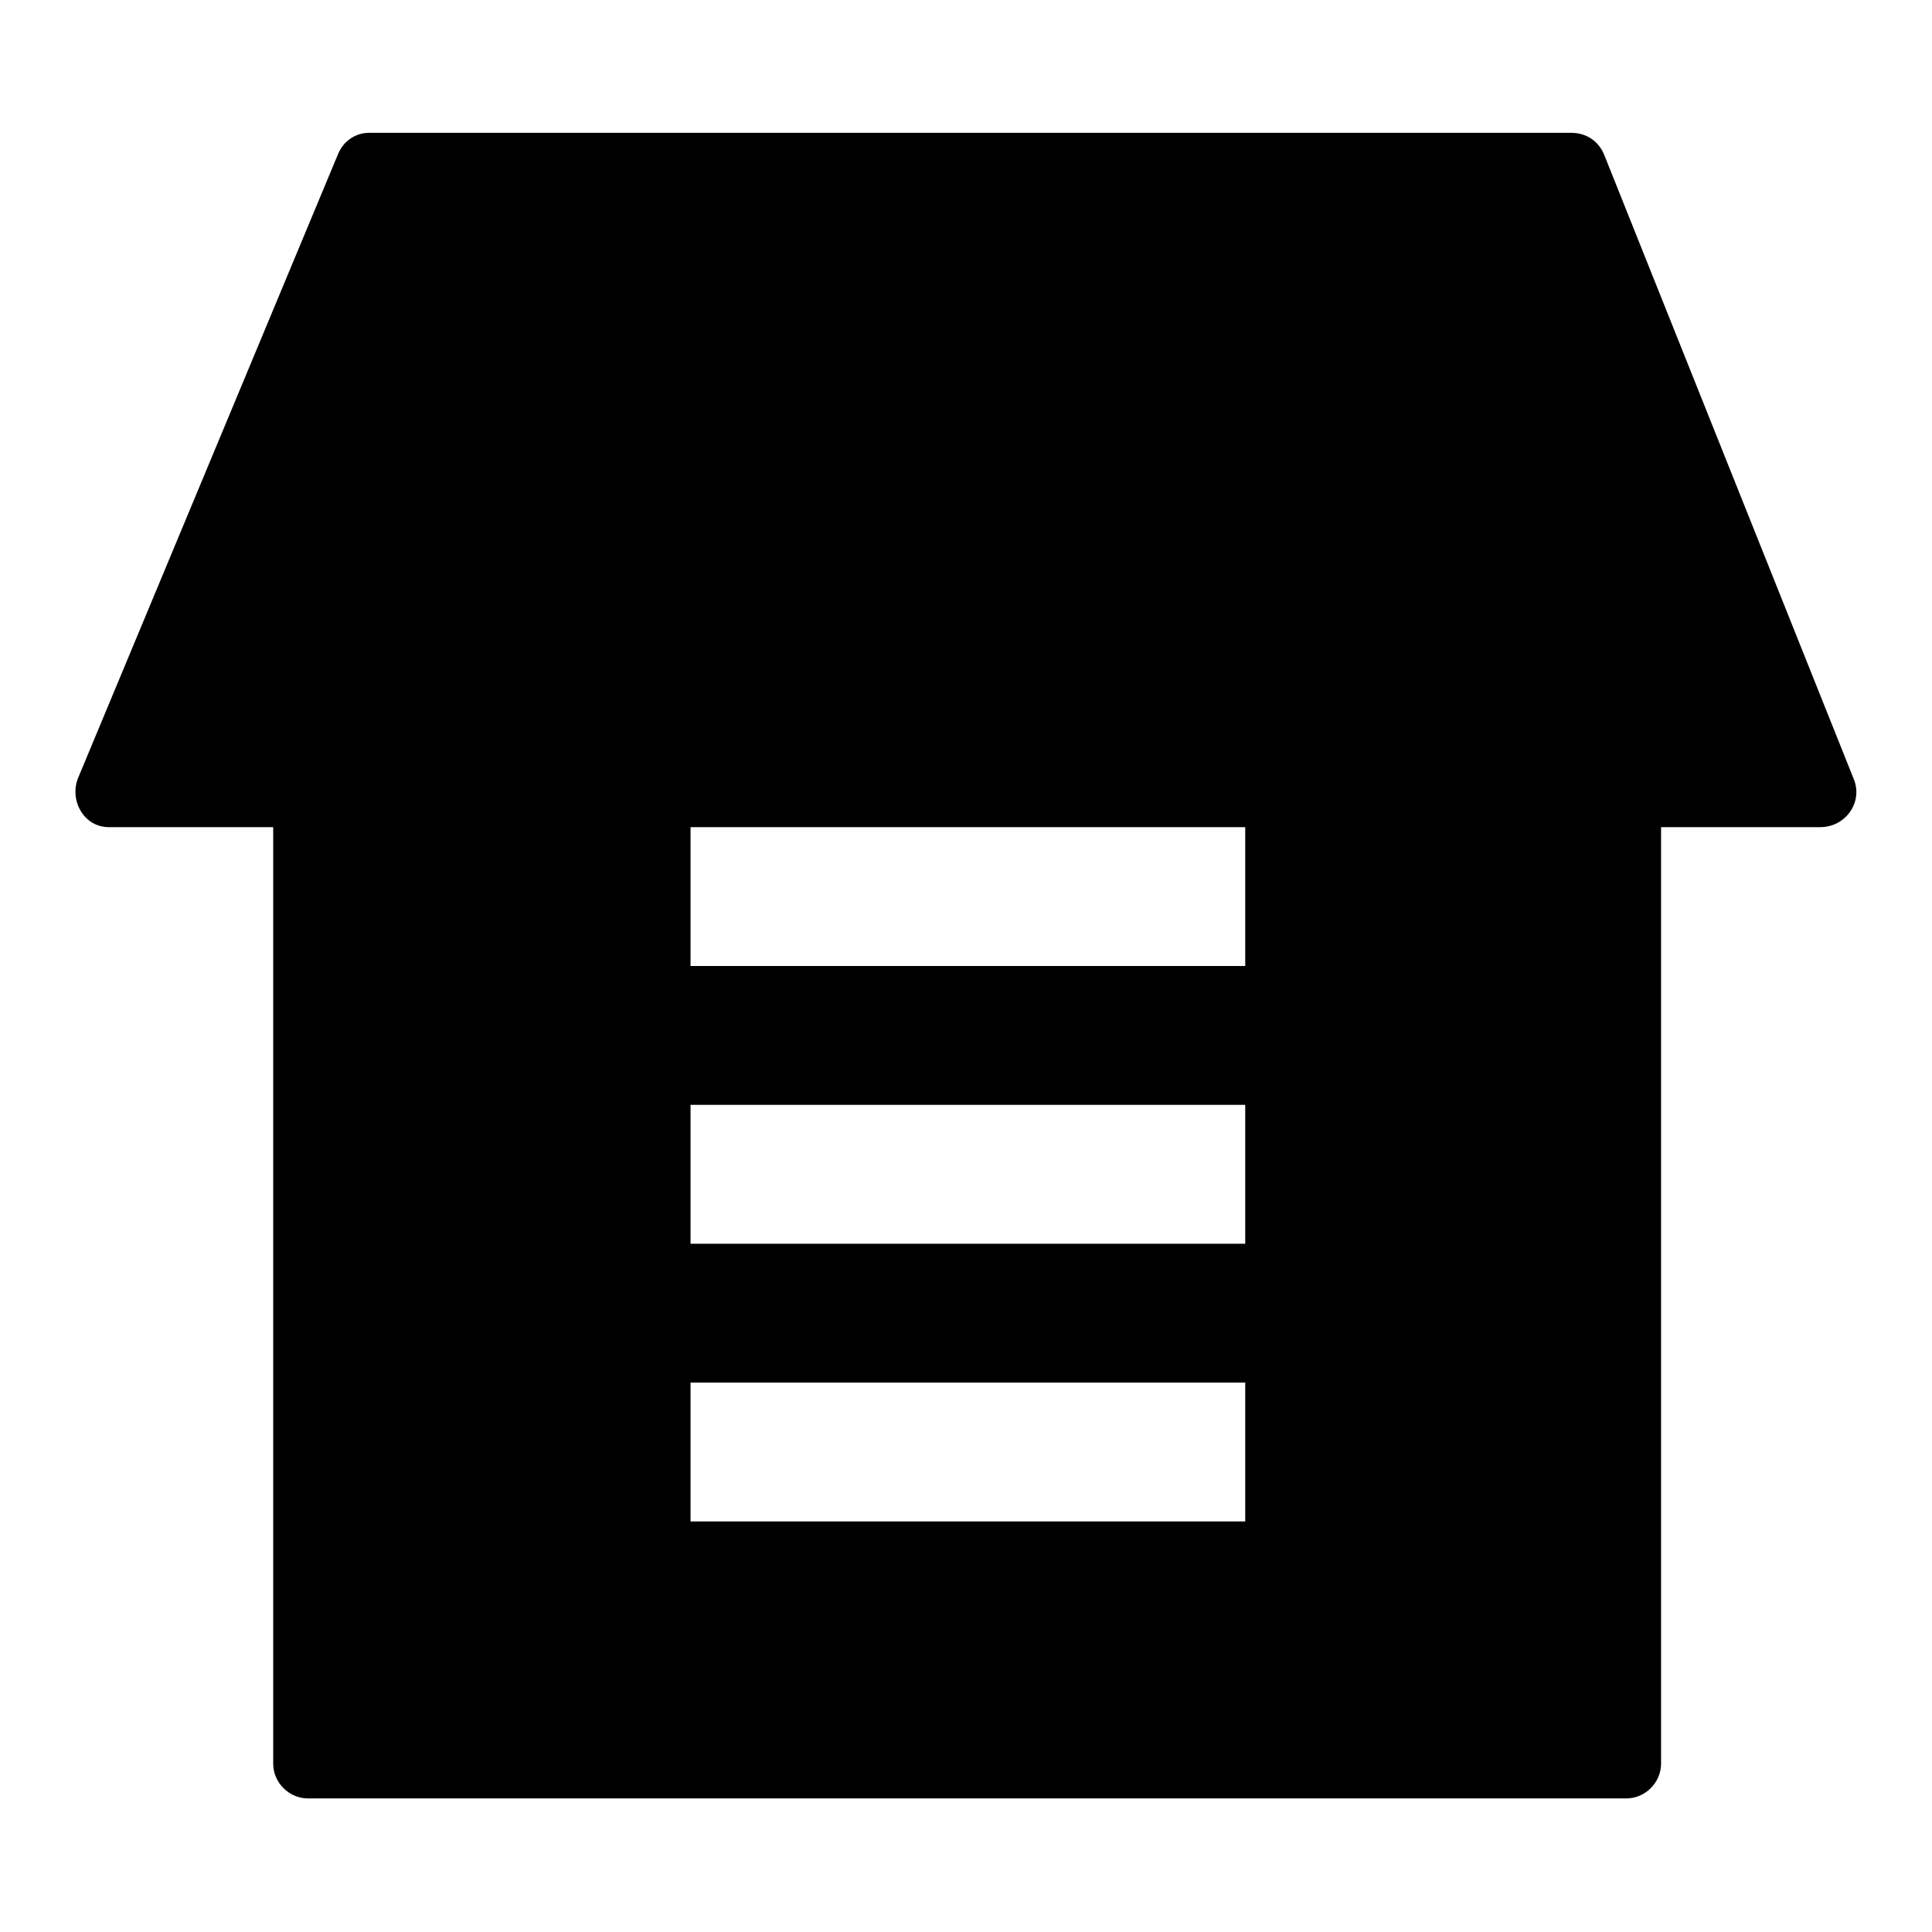 <?xml version="1.0" encoding="utf-8"?>
<!-- Svg Vector Icons : http://www.onlinewebfonts.com/icon -->
<!DOCTYPE svg PUBLIC "-//W3C//DTD SVG 1.1//EN" "http://www.w3.org/Graphics/SVG/1.1/DTD/svg11.dtd">
<svg version="1.1" xmlns="http://www.w3.org/2000/svg" xmlns:xlink="http://www.w3.org/1999/xlink" x="0px" y="0px" viewBox="0 0 256 256" enable-background="new 0 0 256 256" xml:space="preserve">
<g> <path fill="#000000" d="M245.7,103.4l-33.1-82.8c-0.7-1.8-2.3-3-4.4-3H48.9c-1.8,0-3.4,1.1-4.1,2.8l-34.5,82.8 c-1.1,3,0.9,6.4,4.1,6.4h21.8v124.1c0,2.5,2.1,4.6,4.6,4.6h174.7c2.5,0,4.6-2.1,4.6-4.6V109.6h21.1 C244.5,109.6,246.8,106.4,245.7,103.4z M165,201.6H91.5v-18.4H165V201.6z M165,164.8H91.5v-18.4H165V164.8z M165,128H91.5v-18.4 H165V128z"/></g>
</svg>